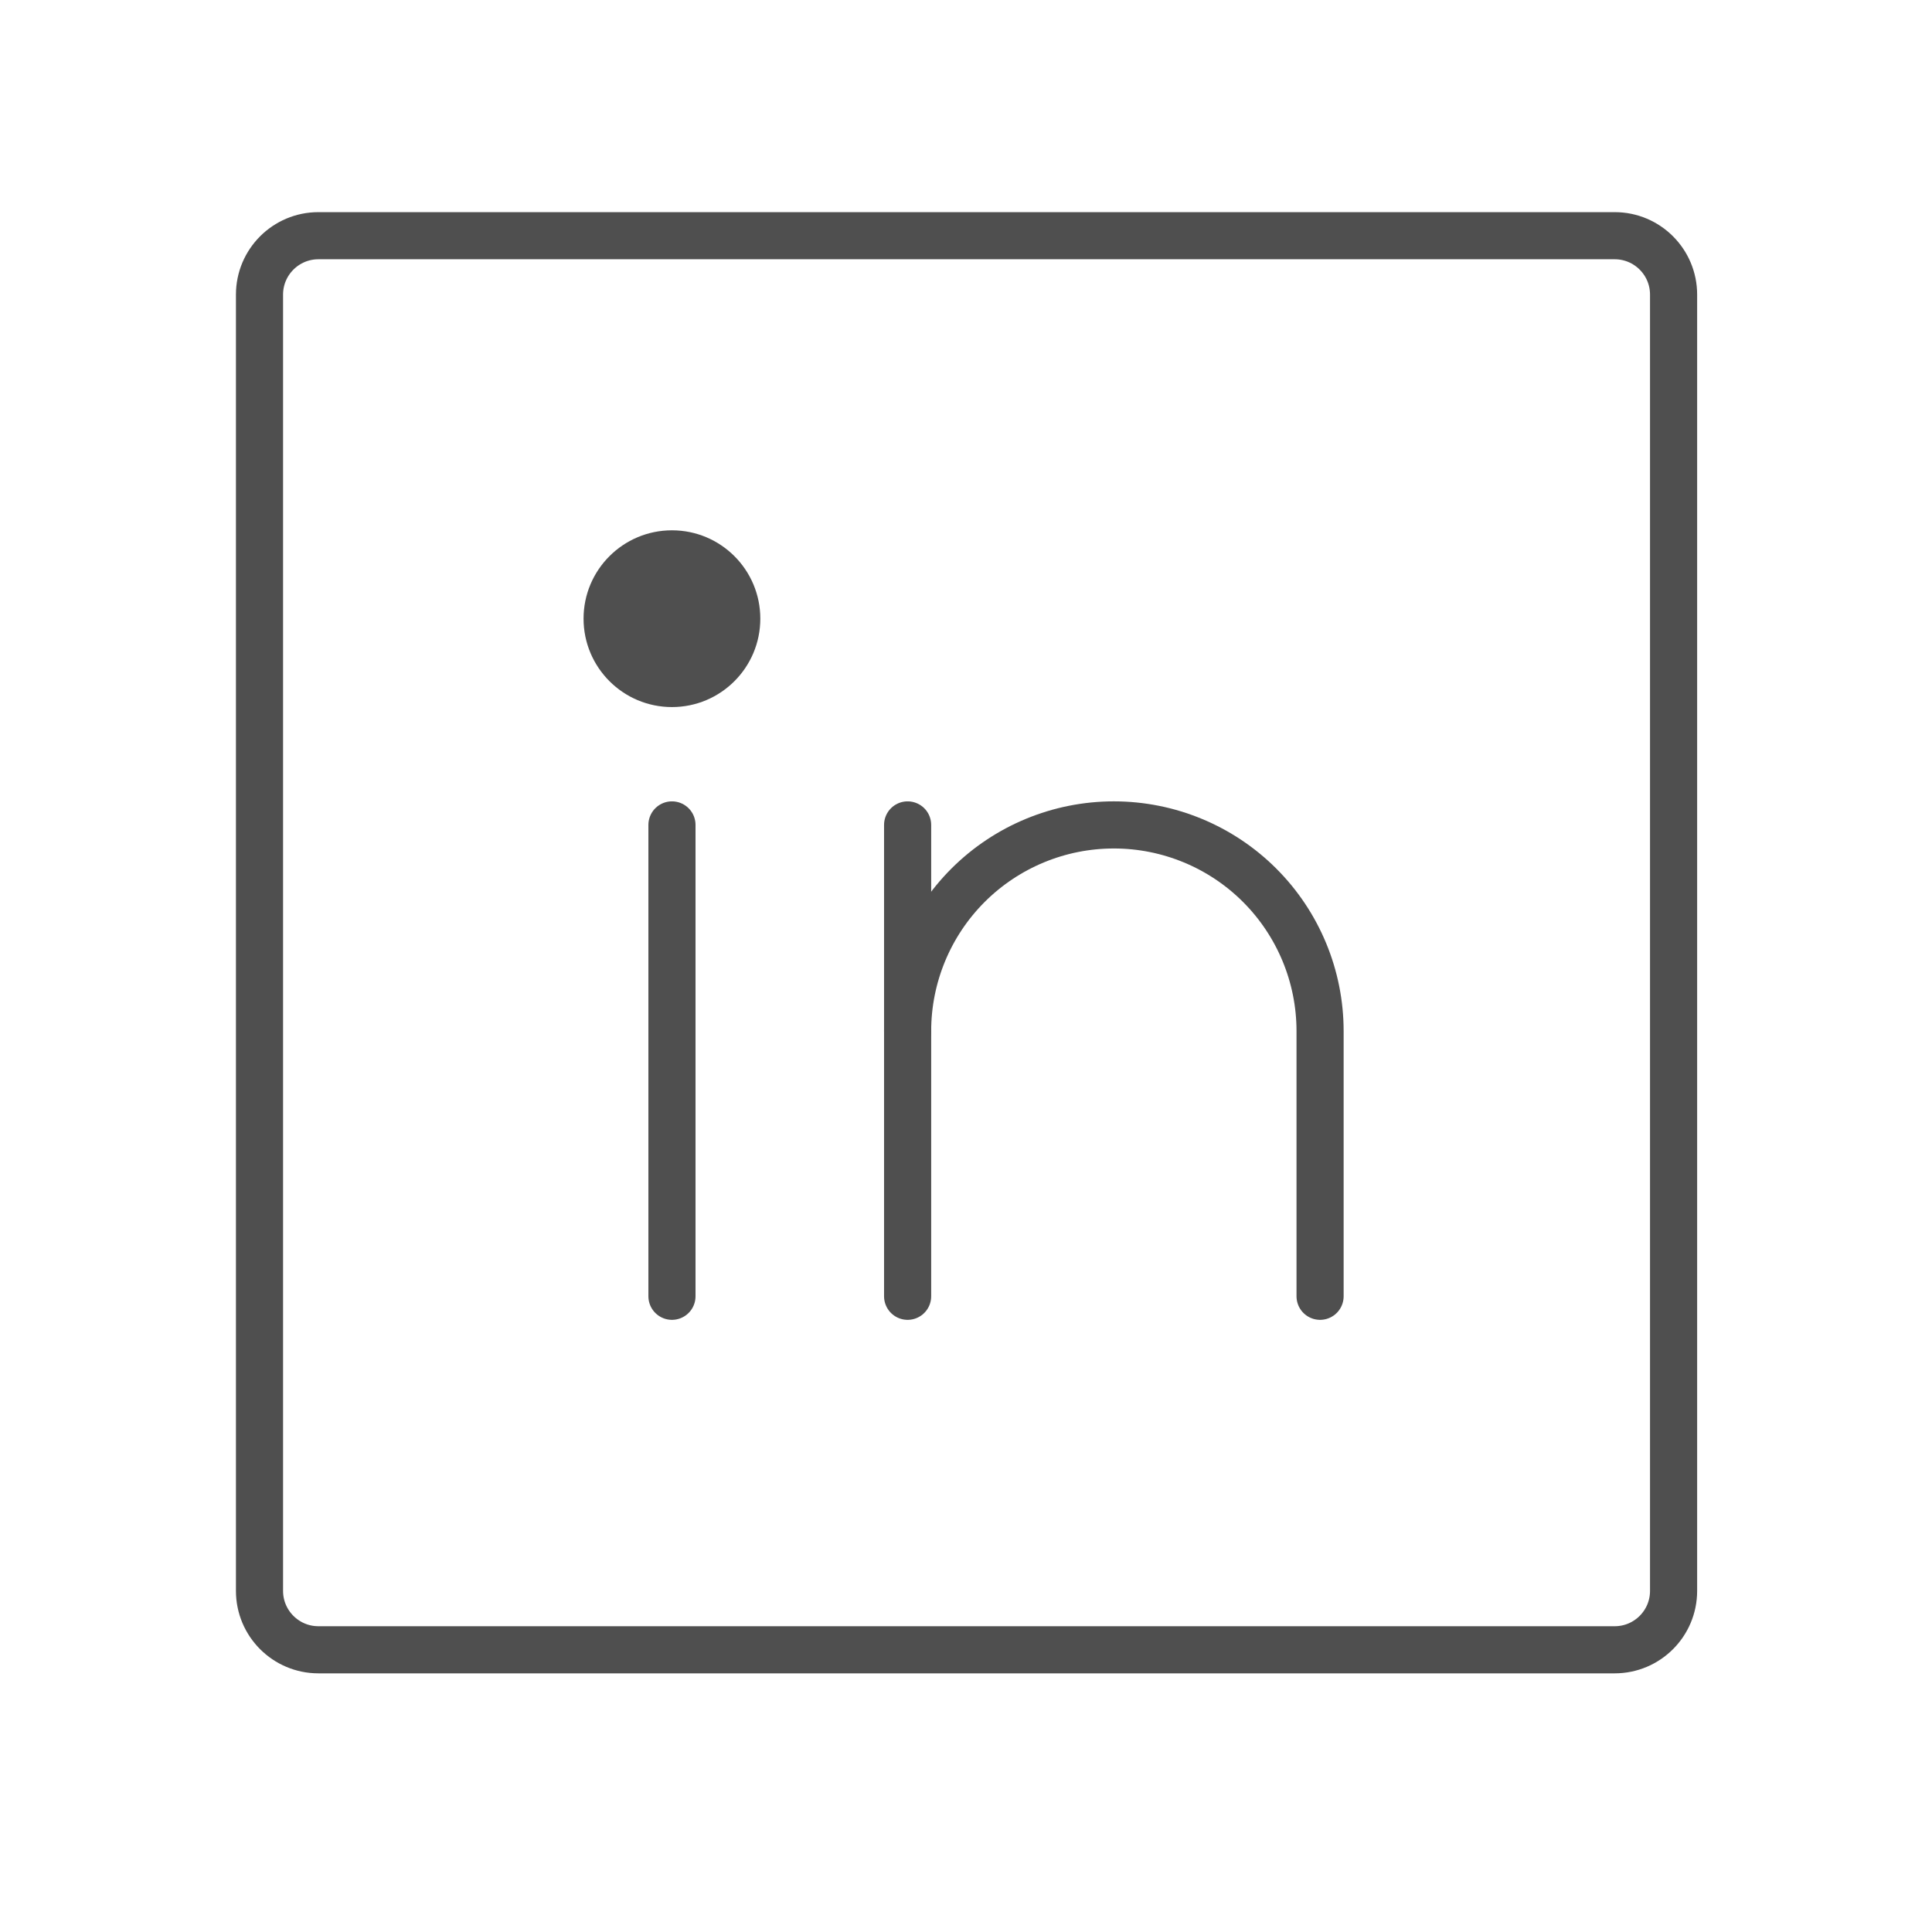 <svg width="41" height="41" viewBox="0 0 41 41" fill="none" xmlns="http://www.w3.org/2000/svg">
<g id="LinkedinLogo" clip-path="url(#clip0_24_410)">
<path id="Vector" d="M34.266 5.002H6.757C6.067 5.002 5.507 5.562 5.507 6.252V33.761C5.507 34.451 6.067 35.011 6.757 35.011H34.266C34.957 35.011 35.516 34.451 35.516 33.761V6.252C35.516 5.562 34.957 5.002 34.266 5.002Z" stroke="#4F4F4F" stroke-width="1" stroke-linecap="round" stroke-linejoin="round"/>
<path id="Vector_2" d="M19.261 17.506V27.509" stroke="#4F4F4F" stroke-width="1" stroke-linecap="round" stroke-linejoin="round"/>
<path id="Vector_3" d="M14.26 17.506V27.509" stroke="#4F4F4F" stroke-width="1" stroke-linecap="round" stroke-linejoin="round"/>
<path id="Vector_4" d="M19.261 21.882C19.261 20.721 19.722 19.608 20.543 18.787C21.364 17.967 22.477 17.506 23.638 17.506C24.798 17.506 25.912 17.967 26.732 18.787C27.553 19.608 28.014 20.721 28.014 21.882V27.509" stroke="#4F4F4F" stroke-width="1" stroke-linecap="round" stroke-linejoin="round"/>
<path id="Vector_5" d="M14.26 15.005C15.296 15.005 16.135 14.165 16.135 13.129C16.135 12.093 15.296 11.254 14.26 11.254C13.224 11.254 12.384 12.093 12.384 13.129C12.384 14.165 13.224 15.005 14.26 15.005Z" fill="#4F4F4F"/>
</g>
<defs>
<clipPath id="clip0_24_410">
<rect width="40.013" height="40.013" fill="white" transform="translate(0.505)"/>
</clipPath>
</defs>
</svg>
